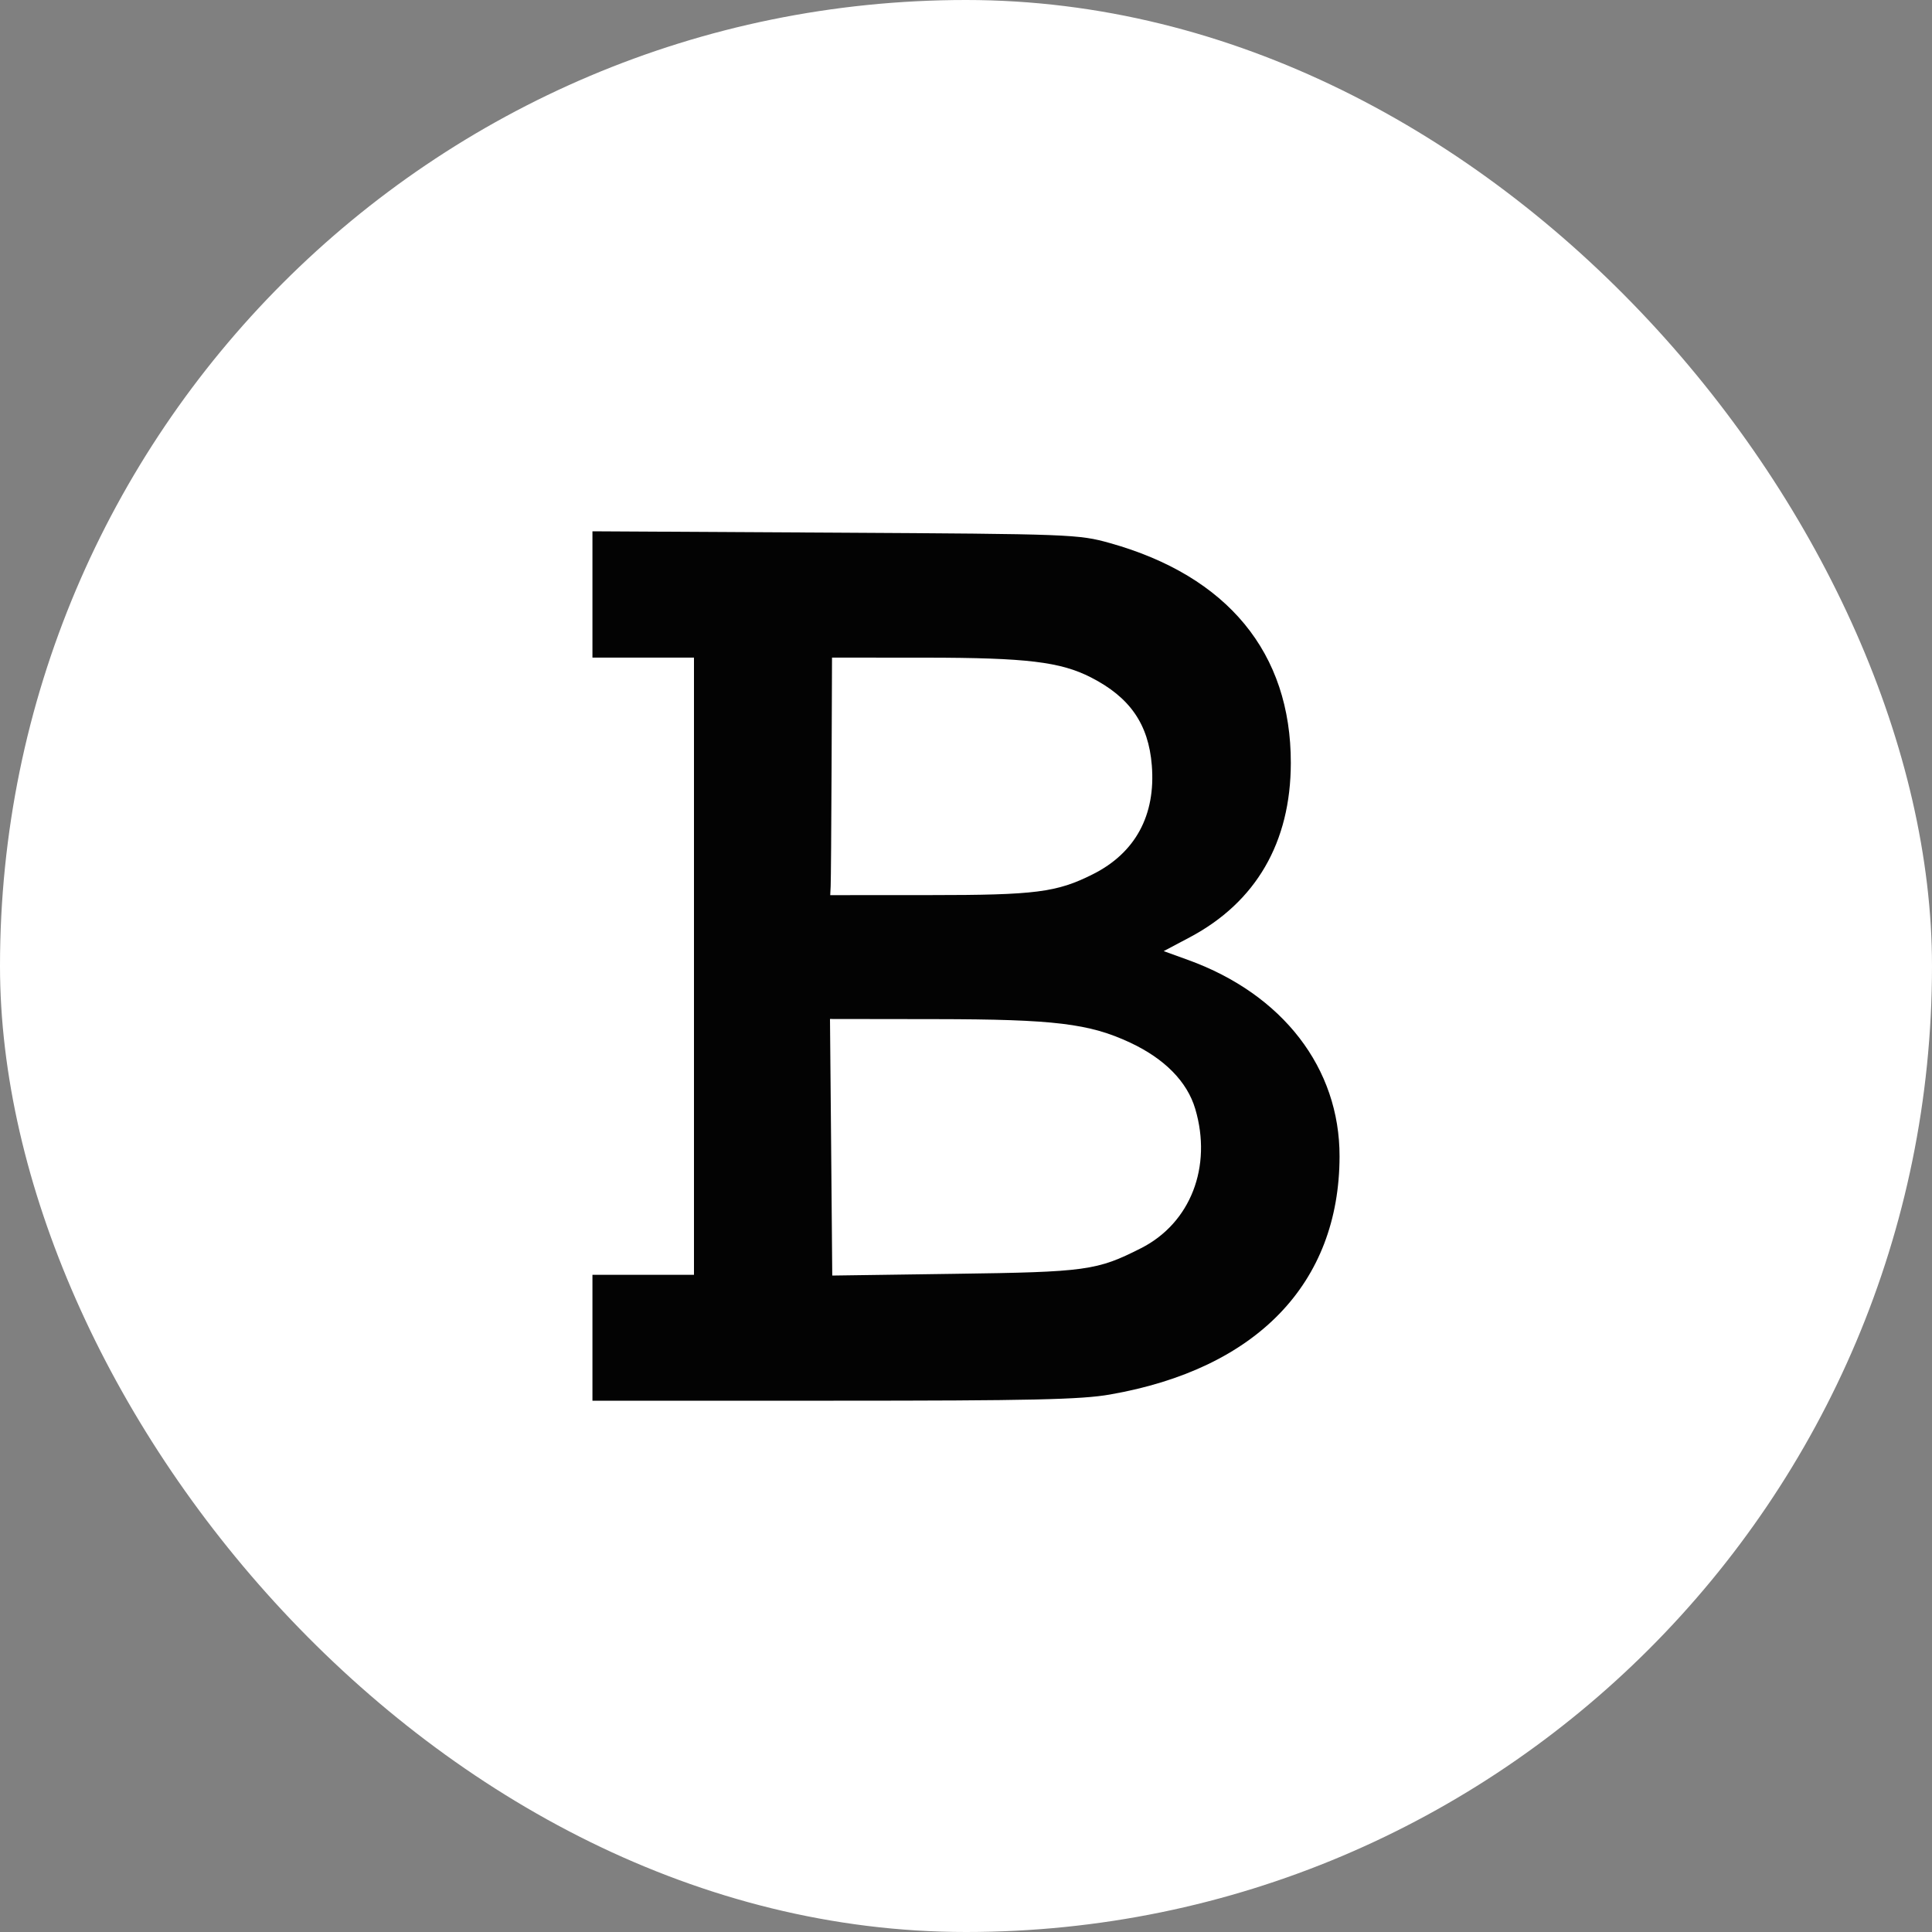 <svg xmlns="http://www.w3.org/2000/svg" width="40" height="40" viewBox="0 0 40 40" fill="none"><rect x="0" y="0" width="40" height="40" fill="#808080" stroke="none"/><rect width="40" height="40" rx="20" fill="white"></rect><path fill-rule="evenodd" clip-rule="evenodd" d="M22.977 11.243C25.418 11.926 26.729 13.519 26.725 15.797C26.723 17.44 26.005 18.678 24.631 19.407L24.093 19.692L24.599 19.875C26.559 20.585 27.738 22.114 27.734 23.944C27.729 26.57 26.02 28.342 22.98 28.872C22.381 28.977 21.341 29 17.257 29H12.266V27.697V26.394H13.317H14.368V20.004V13.615H13.317H12.266V12.307V11L17.289 11.028C22.173 11.056 22.331 11.062 22.977 11.243ZM17.217 15.885C17.212 17.133 17.203 18.24 17.198 18.344L17.189 18.533L19.247 18.532C21.44 18.532 21.877 18.476 22.623 18.102C23.506 17.66 23.93 16.879 23.847 15.846C23.779 14.993 23.394 14.437 22.587 14.025C21.954 13.702 21.253 13.618 19.181 13.616L17.226 13.615L17.217 15.885ZM17.208 23.753L17.231 26.409L19.772 26.373C22.49 26.336 22.711 26.305 23.621 25.844C24.648 25.325 25.102 24.157 24.746 22.957C24.579 22.395 24.113 21.921 23.4 21.587C22.554 21.191 21.829 21.103 19.37 21.1L17.184 21.097L17.208 23.753Z" fill="#030303"></path></svg>
